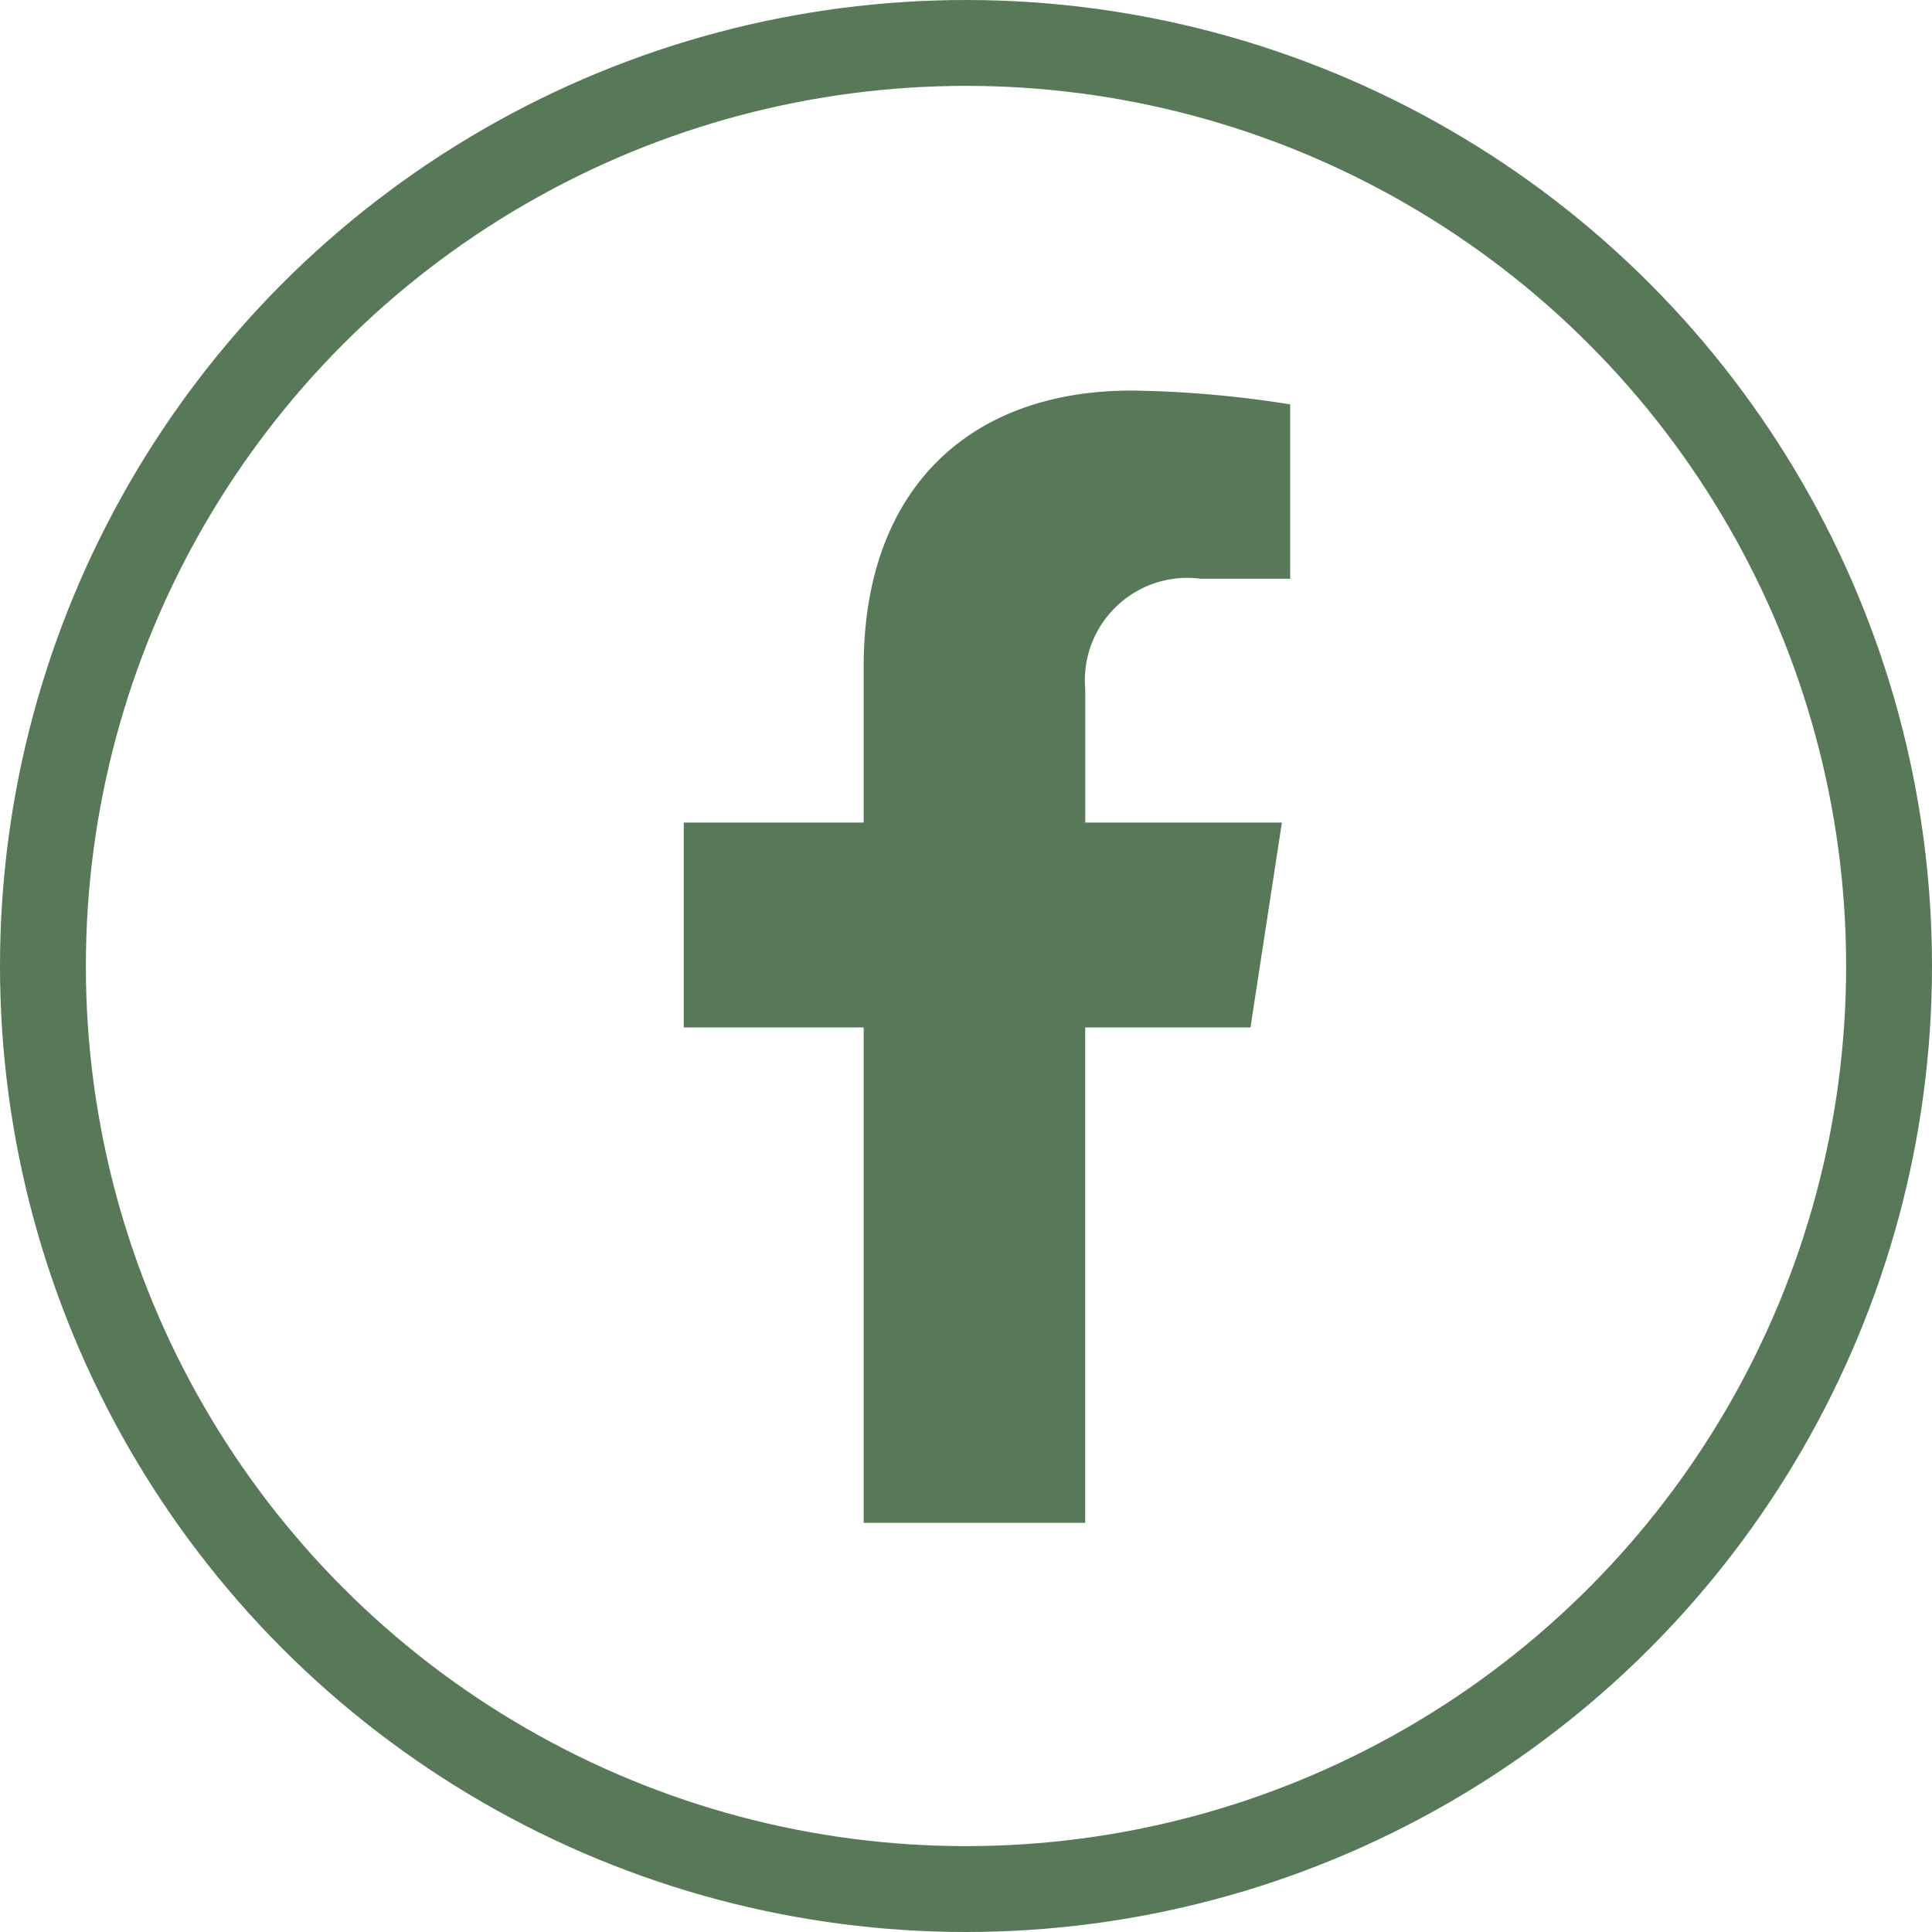 <?xml version="1.0" encoding="UTF-8"?>
<svg xmlns="http://www.w3.org/2000/svg" id="F_icon" width="45" height="45" viewBox="0 0 45 45">
  <path id="Icon_awesome-facebook-f" data-name="Icon awesome-facebook-f" d="M14.809,14.835l.732-4.773h-4.58v-3.1a2.387,2.387,0,0,1,2.691-2.579h2.082V.322A25.39,25.39,0,0,0,12.039,0C8.267,0,5.8,2.286,5.8,6.424v3.638H1.609v4.773H5.8V26.373h5.16V14.835Z" transform="translate(14.317 9.097)" fill="#577957"></path>
  <g id="Ellipse_12" data-name="Ellipse 12" fill="none" stroke="#577957" stroke-width="2">
    <circle cx="22.5" cy="22.5" r="22.5" stroke="none"></circle>
    <circle cx="22.5" cy="22.5" r="21.5" fill="none"></circle>
  </g>
</svg>

